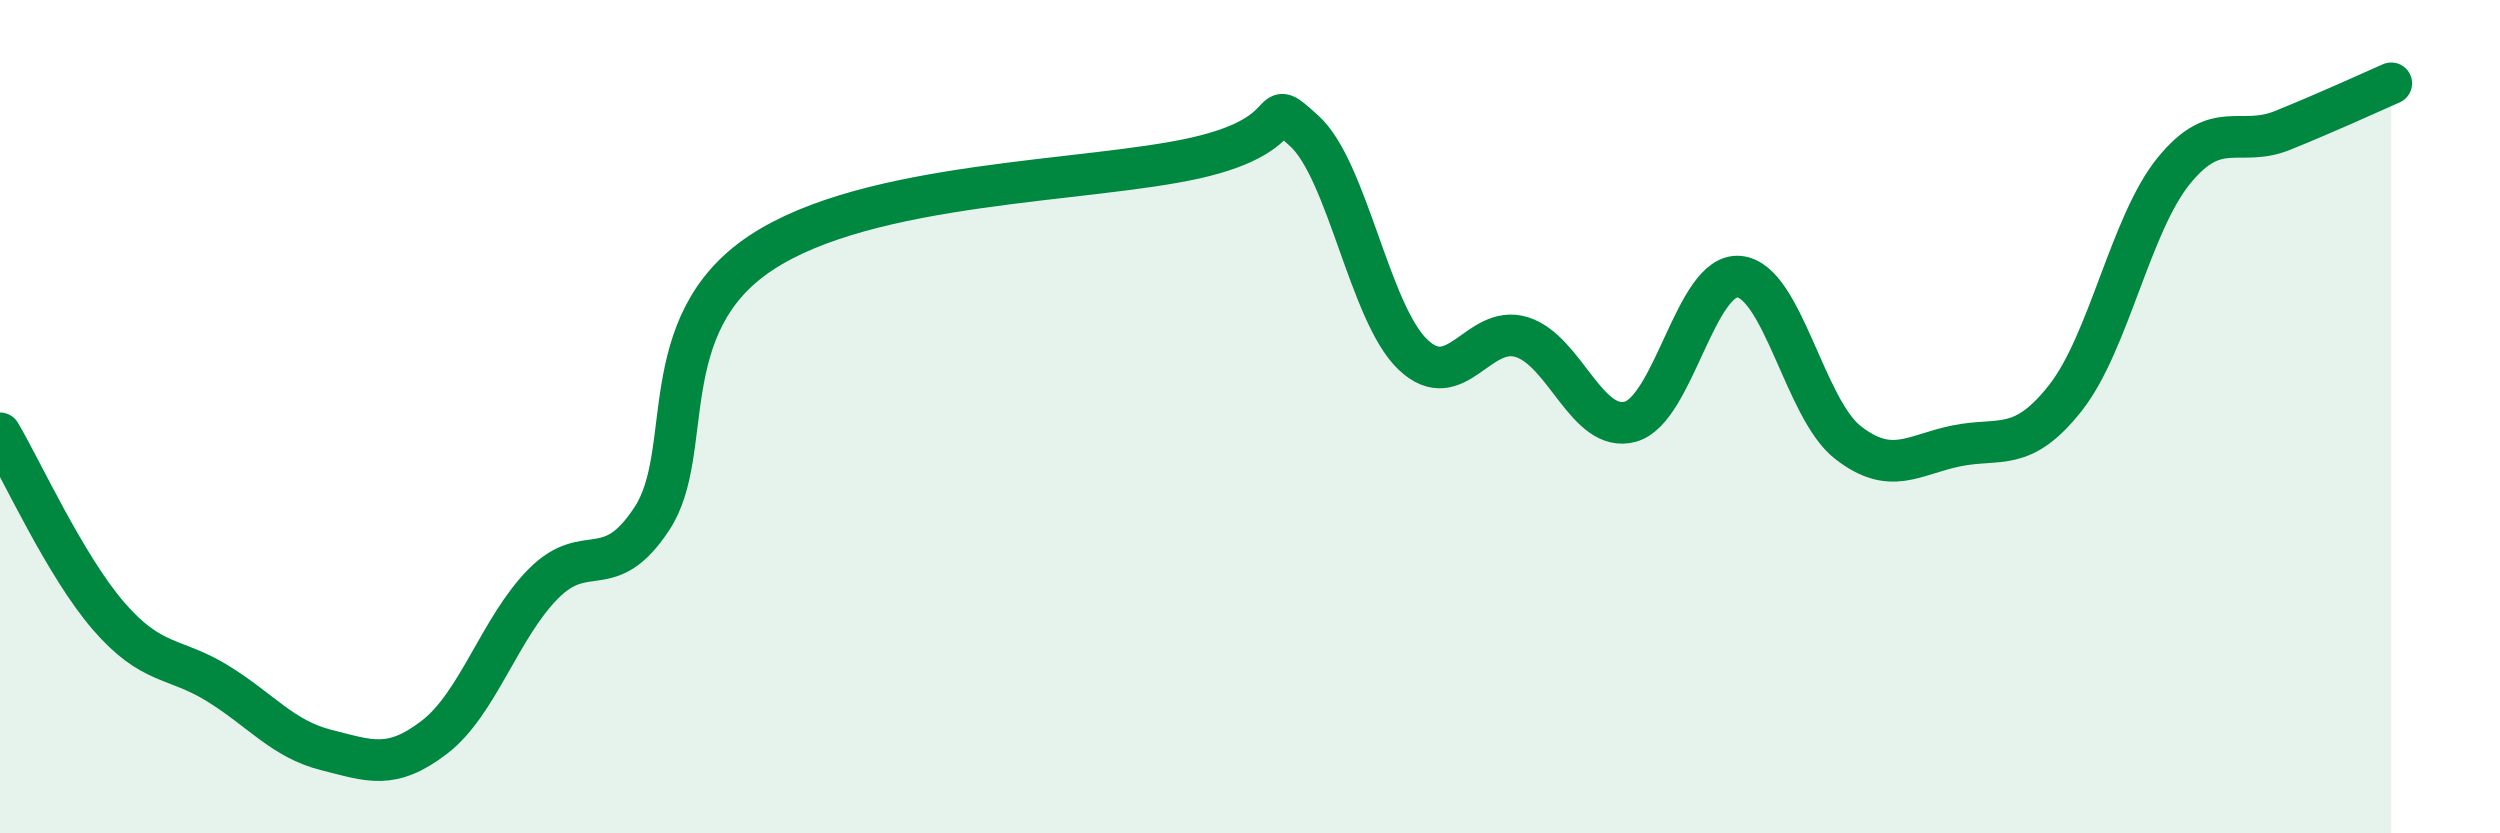 
    <svg width="60" height="20" viewBox="0 0 60 20" xmlns="http://www.w3.org/2000/svg">
      <path
        d="M 0,10.4 C 0.52,11.28 1.57,13.59 2.61,14.79 C 3.65,15.99 4.18,15.76 5.22,16.4 C 6.26,17.04 6.79,17.74 7.83,18 C 8.87,18.26 9.39,18.49 10.43,17.69 C 11.47,16.89 12,15.06 13.04,14.01 C 14.08,12.96 14.61,14.03 15.65,12.44 C 16.69,10.85 15.65,7.8 18.26,6.07 C 20.87,4.34 26.09,4.38 28.7,3.79 C 31.31,3.2 30.26,2.2 31.3,3.14 C 32.34,4.08 32.87,7.52 33.91,8.51 C 34.95,9.5 35.48,7.77 36.52,8.09 C 37.56,8.41 38.09,10.41 39.13,10.12 C 40.17,9.83 40.7,6.54 41.74,6.64 C 42.78,6.74 43.31,9.81 44.35,10.62 C 45.39,11.43 45.92,10.91 46.96,10.7 C 48,10.49 48.53,10.87 49.57,9.55 C 50.61,8.23 51.13,5.38 52.17,4.1 C 53.21,2.82 53.74,3.55 54.78,3.13 C 55.82,2.71 56.87,2.23 57.39,2L57.39 20L0 20Z"
        fill="#008740"
        opacity="0.1"
        stroke-linecap="round"
        stroke-linejoin="round"
      />
      <path
        d="M 0,10.4 C 0.52,11.28 1.57,13.59 2.61,14.79 C 3.65,15.99 4.18,15.76 5.22,16.4 C 6.26,17.04 6.79,17.74 7.83,18 C 8.87,18.26 9.39,18.49 10.43,17.69 C 11.47,16.89 12,15.06 13.04,14.01 C 14.08,12.96 14.61,14.03 15.65,12.44 C 16.69,10.85 15.65,7.8 18.26,6.07 C 20.87,4.34 26.09,4.38 28.7,3.79 C 31.31,3.2 30.26,2.2 31.3,3.14 C 32.34,4.08 32.87,7.52 33.91,8.51 C 34.95,9.5 35.48,7.77 36.52,8.09 C 37.56,8.41 38.09,10.41 39.13,10.12 C 40.17,9.83 40.7,6.54 41.74,6.64 C 42.78,6.74 43.31,9.81 44.35,10.62 C 45.39,11.43 45.92,10.91 46.96,10.7 C 48,10.49 48.53,10.87 49.57,9.55 C 50.61,8.23 51.13,5.38 52.17,4.1 C 53.21,2.82 53.74,3.55 54.78,3.13 C 55.82,2.71 56.87,2.23 57.39,2"
        stroke="#008740"
        stroke-width="1"
        fill="none"
        stroke-linecap="round"
        stroke-linejoin="round"
      />
    </svg>
  
